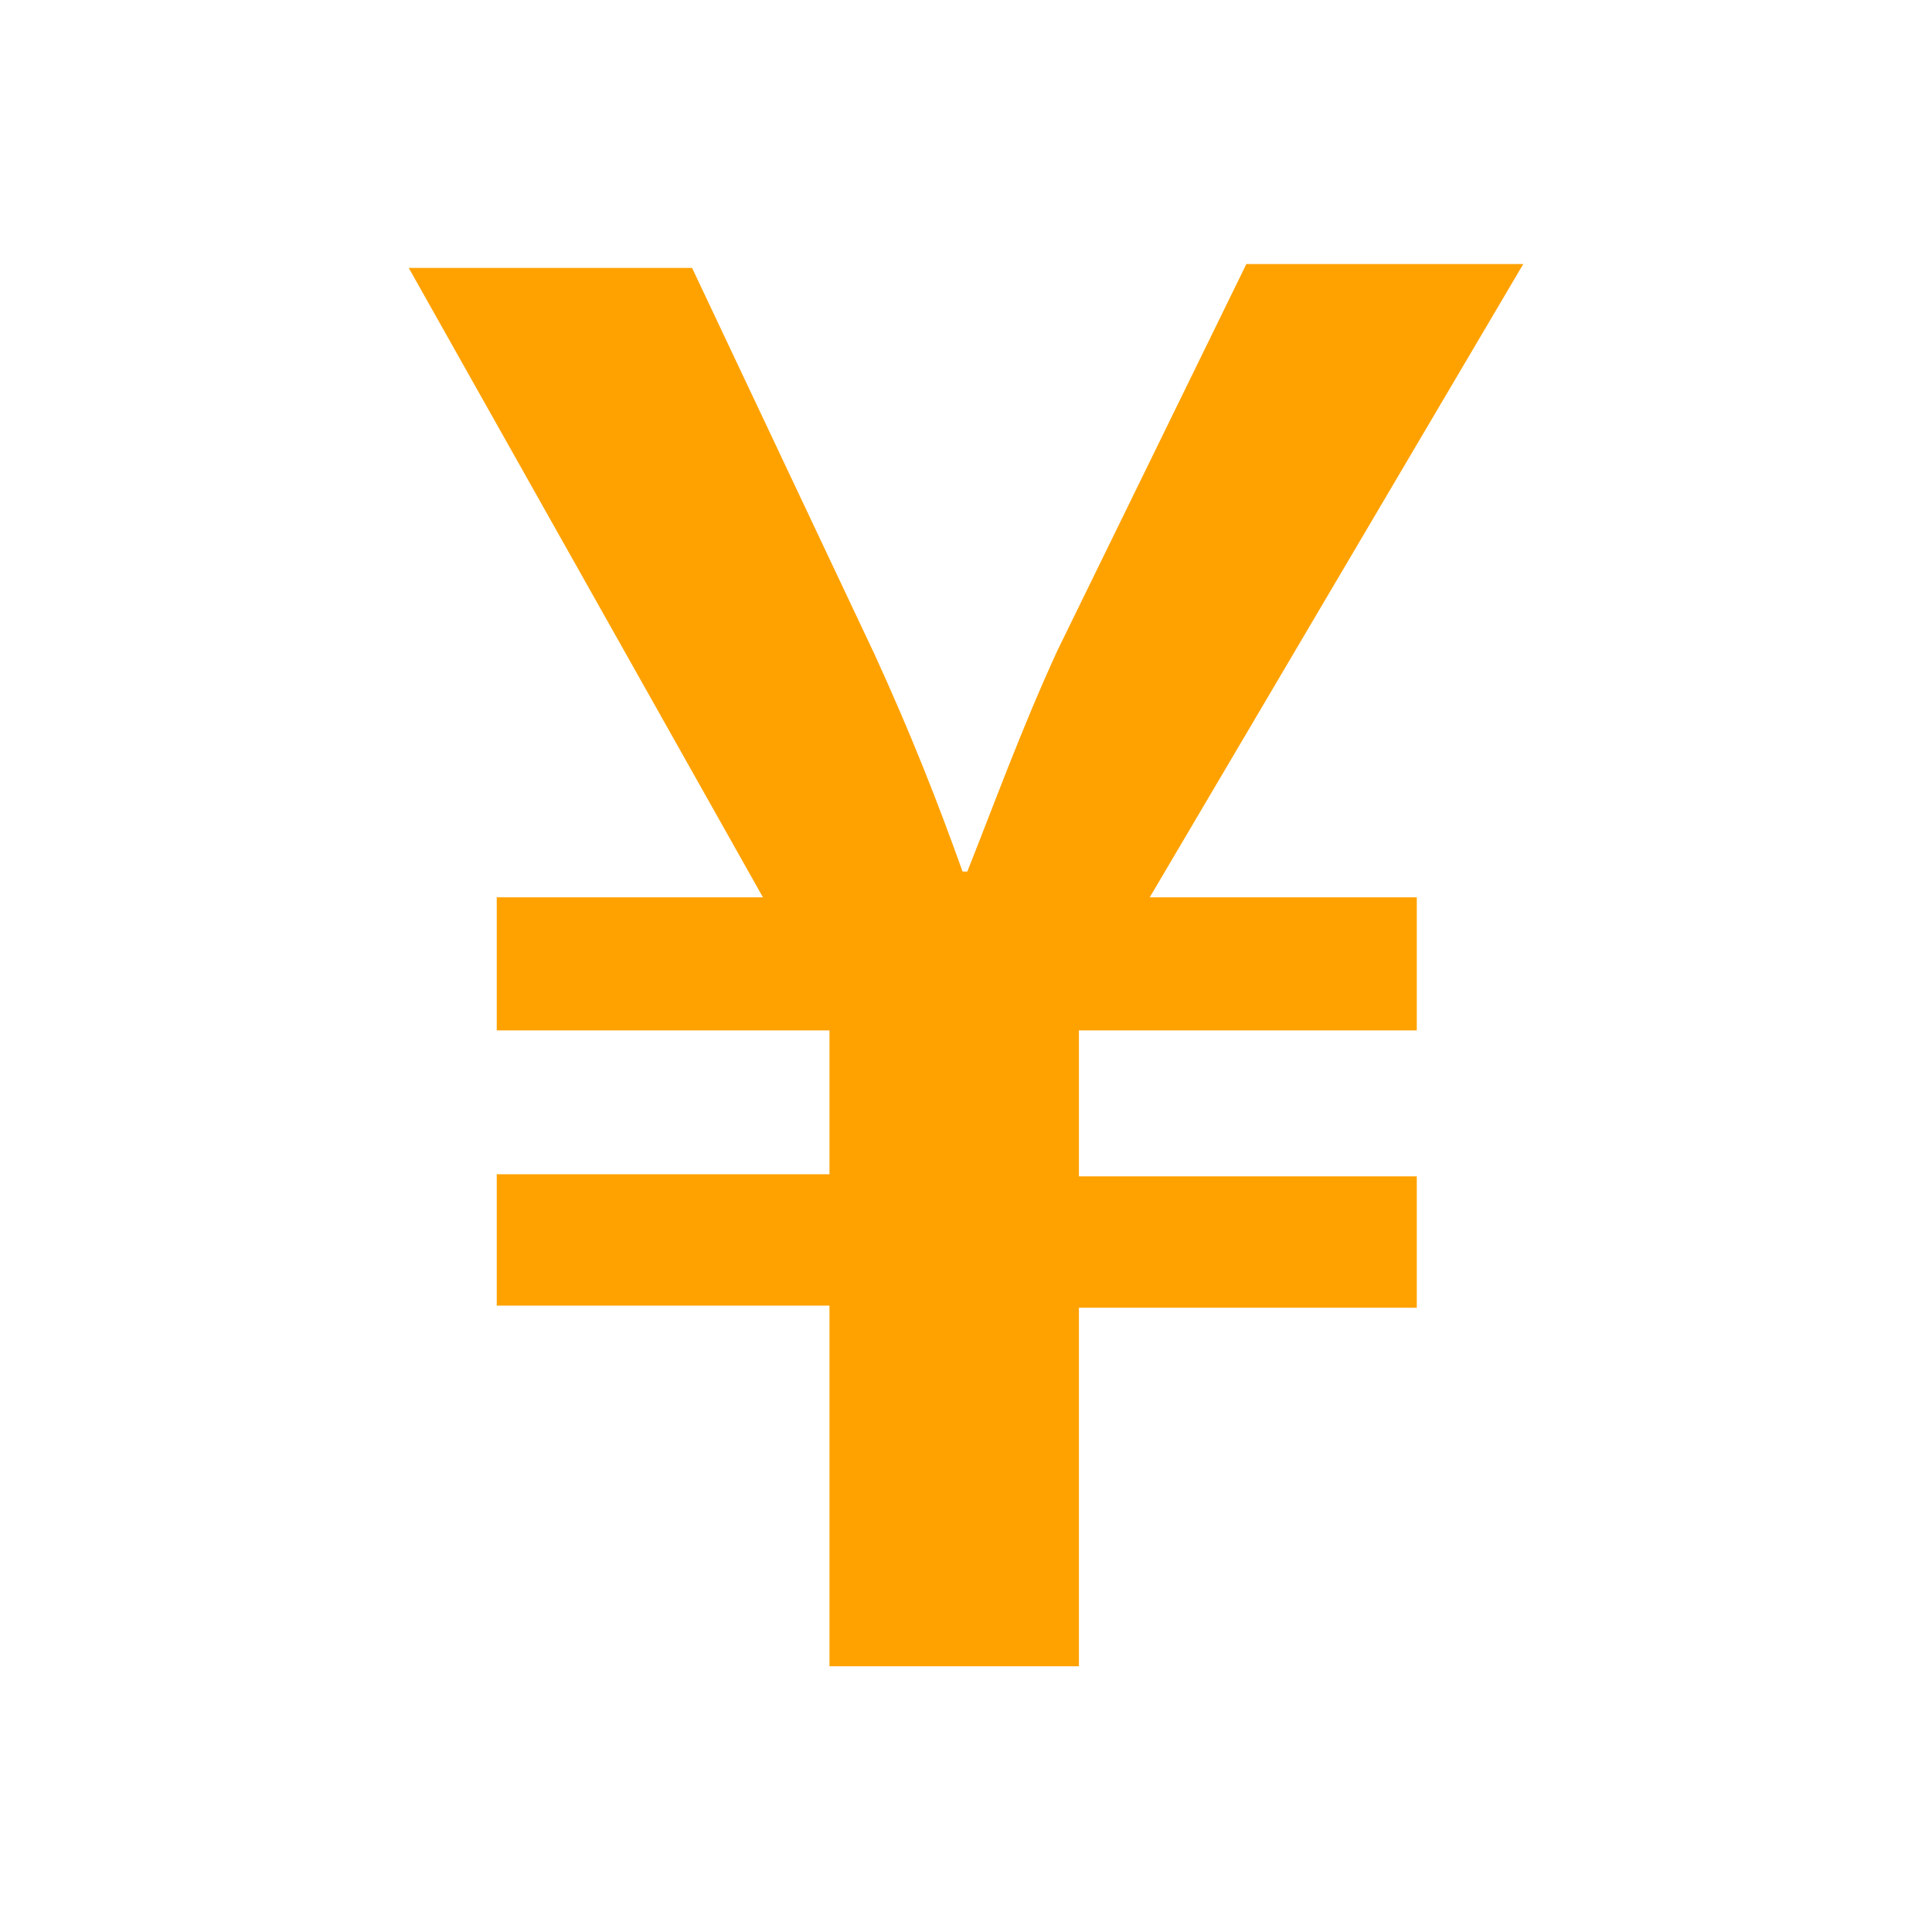 <svg xmlns="http://www.w3.org/2000/svg" viewBox="0 0 45 45"><defs><style>.cls-1{fill:#ffa200;}.cls-2{fill:none;}</style></defs><title>アセット 8</title><g id="レイヤー_2" data-name="レイヤー 2"><g id="レイヤー_6" data-name="レイヤー 6"><path class="cls-1" d="M33,20.9V24H25.13v3.4H33v3.06H25.13v8.35H19.32V30.41H11.57V27.35h7.75V24H11.57V20.9h6.2L9.52,6.24h6.6l4.25,9c.85,1.86,1.46,3.41,2.05,5.06h.11c.6-1.5,1.25-3.3,2.1-5.15l4.4-9h6.45L26.78,20.9Z"/><path class="cls-2" d="M0,45H45V0H0Z"/></g></g></svg>